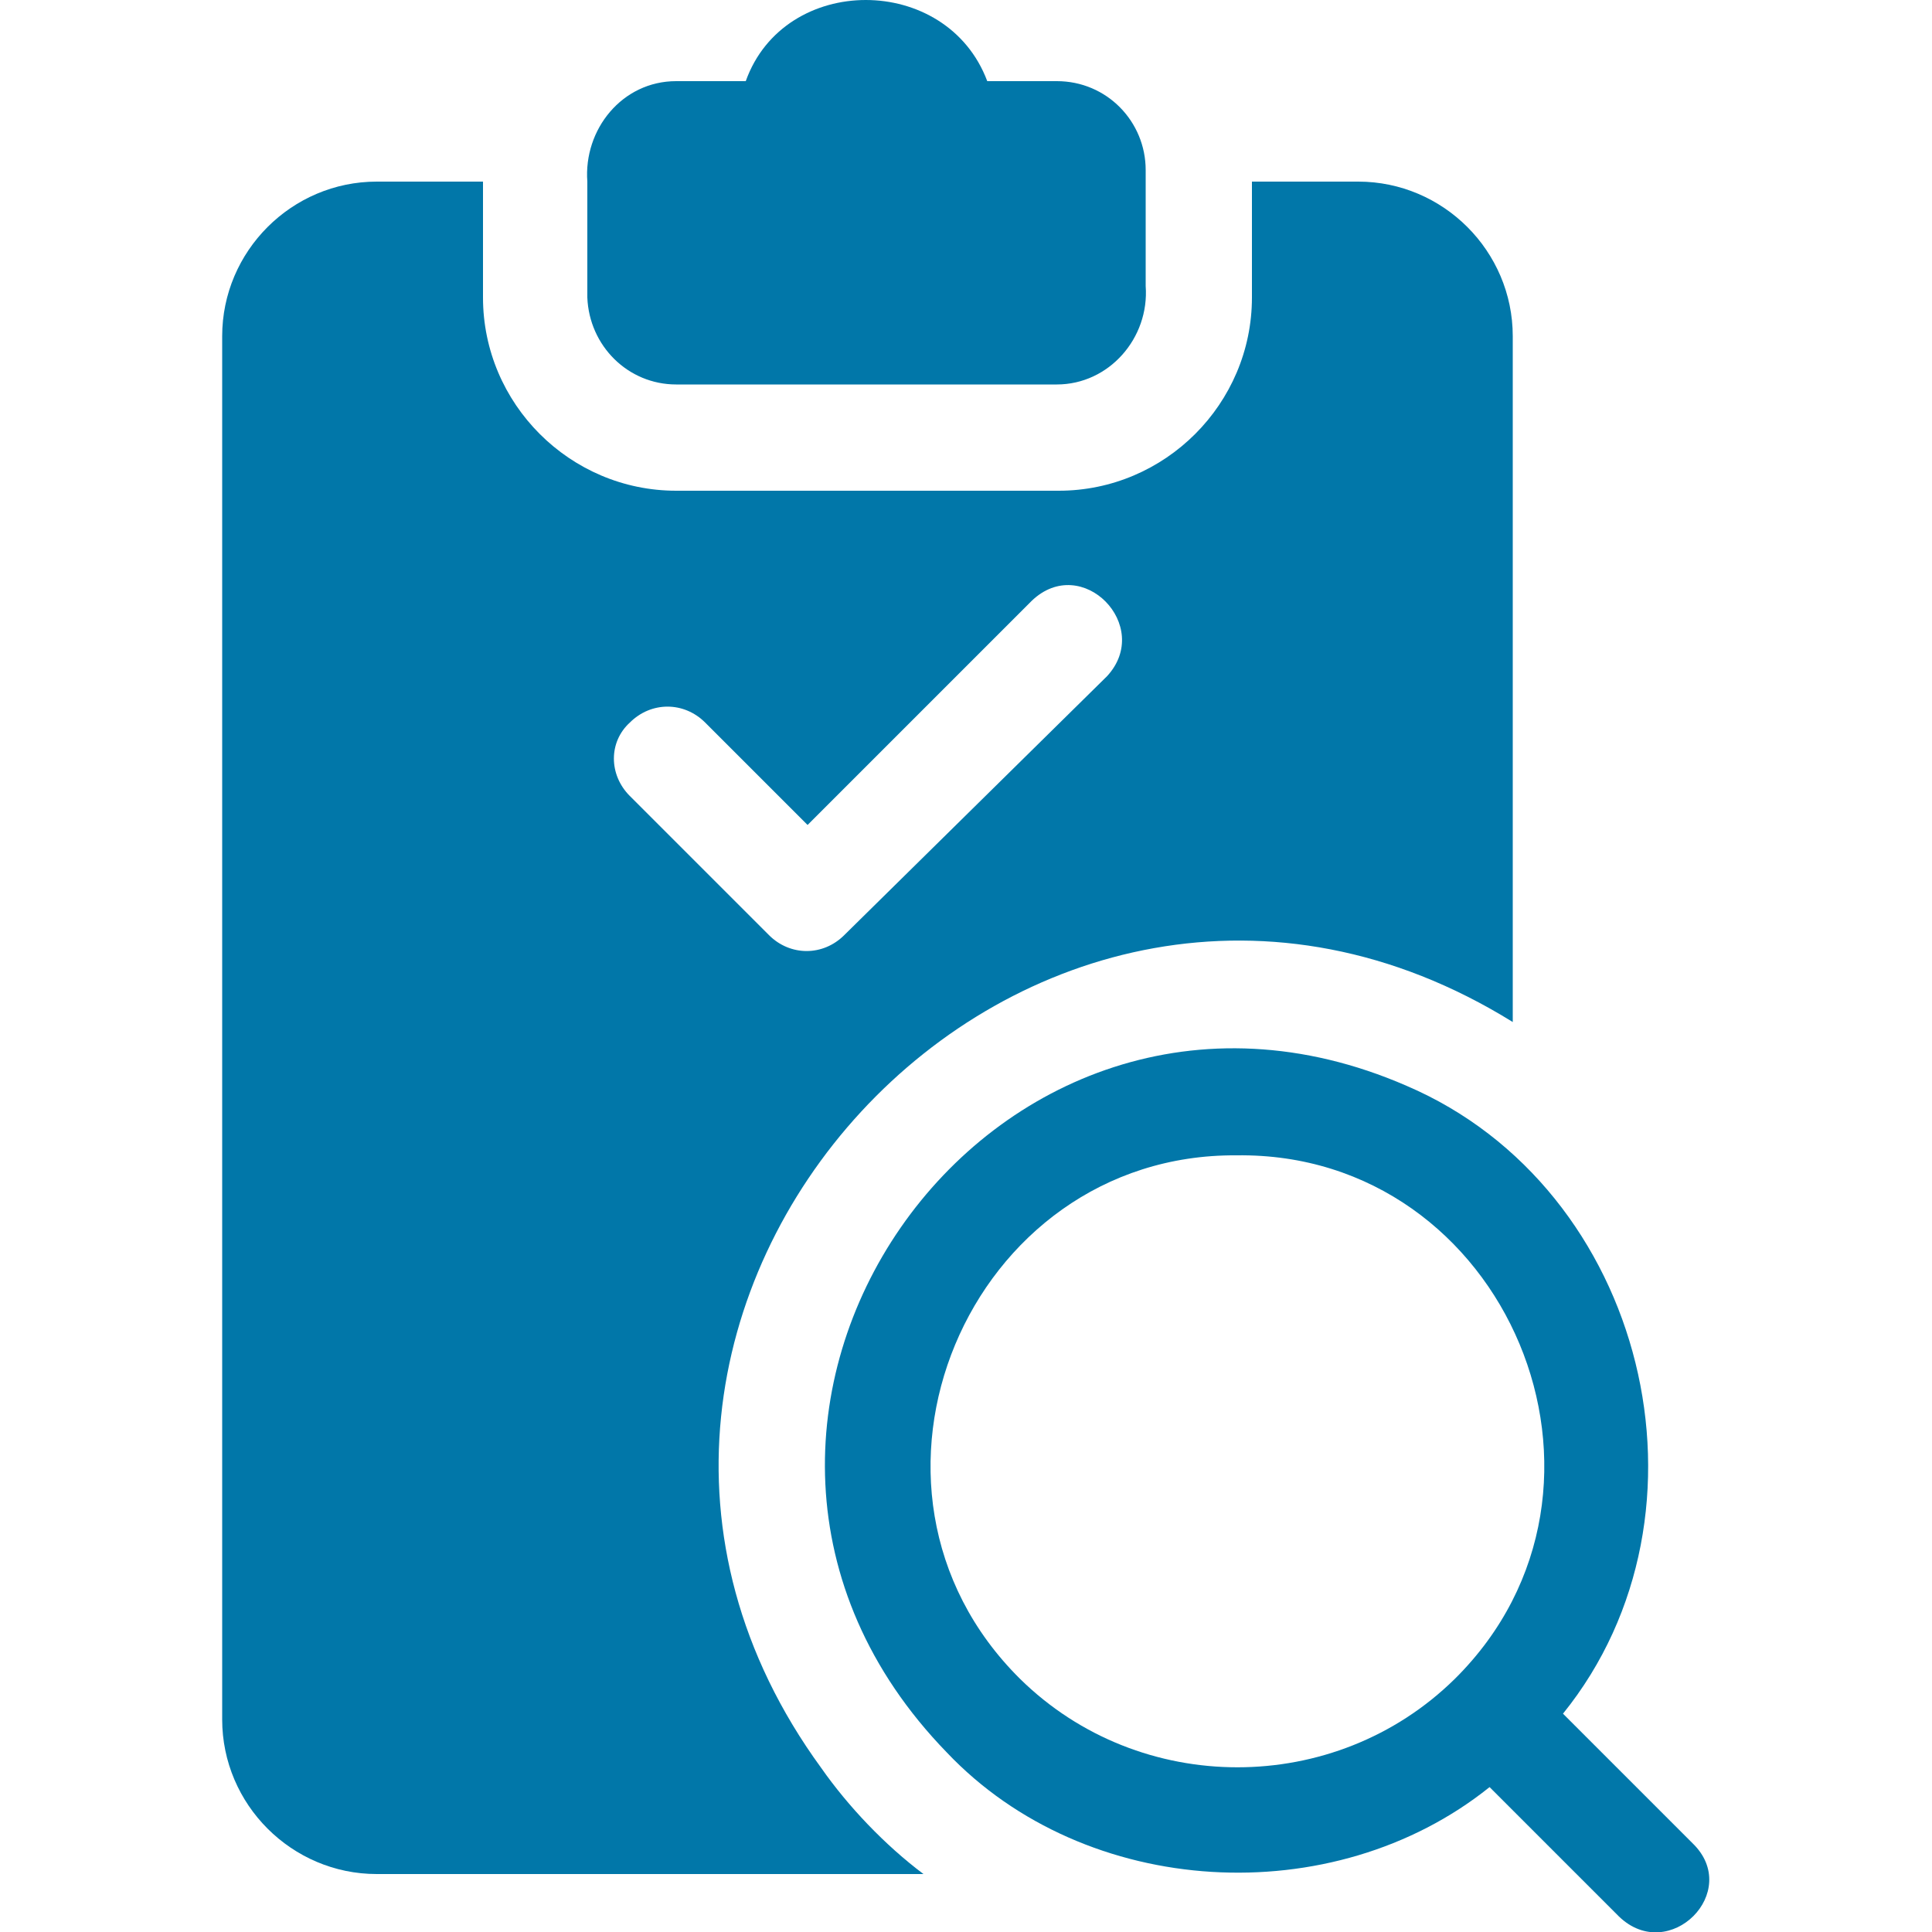 <svg xml:space="preserve" style="enable-background:new 0 0 100 100;" viewBox="0 0 100 100" y="0px" x="0px" xmlns:xlink="http://www.w3.org/1999/xlink" xmlns="http://www.w3.org/2000/svg" id="Layer_1" version="1.1">
<style type="text/css">
	.st0{fill:#0177A9;}
</style>
<g>
	<path d="M42.5,91.5C25.3,67.9,53.3,37.4,78.3,52.9V17.4c0-4.4-3.6-8-8-8h-5.5v6c0,5.5-4.5,10-10,10H35
		c-5.5,0-10-4.5-10-10c0-0.7,0-5.3,0-6h-5.5c-4.4,0-8,3.6-8,8V89c0,4.4,3.6,8,8,8h28.3C45.8,95.5,43.9,93.5,42.5,91.5L42.5,91.5z
		 M32.6,37.4c1.1-1.1,2.8-1.1,3.9,0l5.3,5.3l11.6-11.6c2.6-2.5,6.3,1.3,3.9,3.9L43.7,48.4c-1.1,1.1-2.8,1.1-3.9,0l-7.2-7.2
		C31.5,40.1,31.5,38.4,32.6,37.4L32.6,37.4z" class="st0"></path>
	<path d="M35,19.9h19.7c2.7,0,4.8-2.4,4.6-5.1V8.8c0-2.5-2-4.6-4.6-4.6h-3.6c-2.1-5.6-10.5-5.6-12.5,0H35
		c-2.8,0-4.8,2.5-4.6,5.2v5.5v0.5C30.5,17.9,32.5,19.9,35,19.9L35,19.9z" class="st0"></path>
	<path d="M87.6,95.4c-1.6-1.6-5.1-5.1-6.7-6.7c8.4-10.4,4.3-27.2-8.1-32.5C51.2,46.8,32.5,73.7,49,90.7
		c7.2,7.6,20,8.3,28.1,1.8c1.6,1.6,5.1,5.1,6.7,6.7C86.4,101.7,90.2,97.9,87.6,95.4L87.6,95.4z M52.8,86.9
		c-10-9.9-2.7-27.2,11.2-27.1C78,59.6,85.3,77,75.3,86.9C69.1,93,59,93,52.8,86.9L52.8,86.9z" class="st0"></path>
</g>
</svg>
